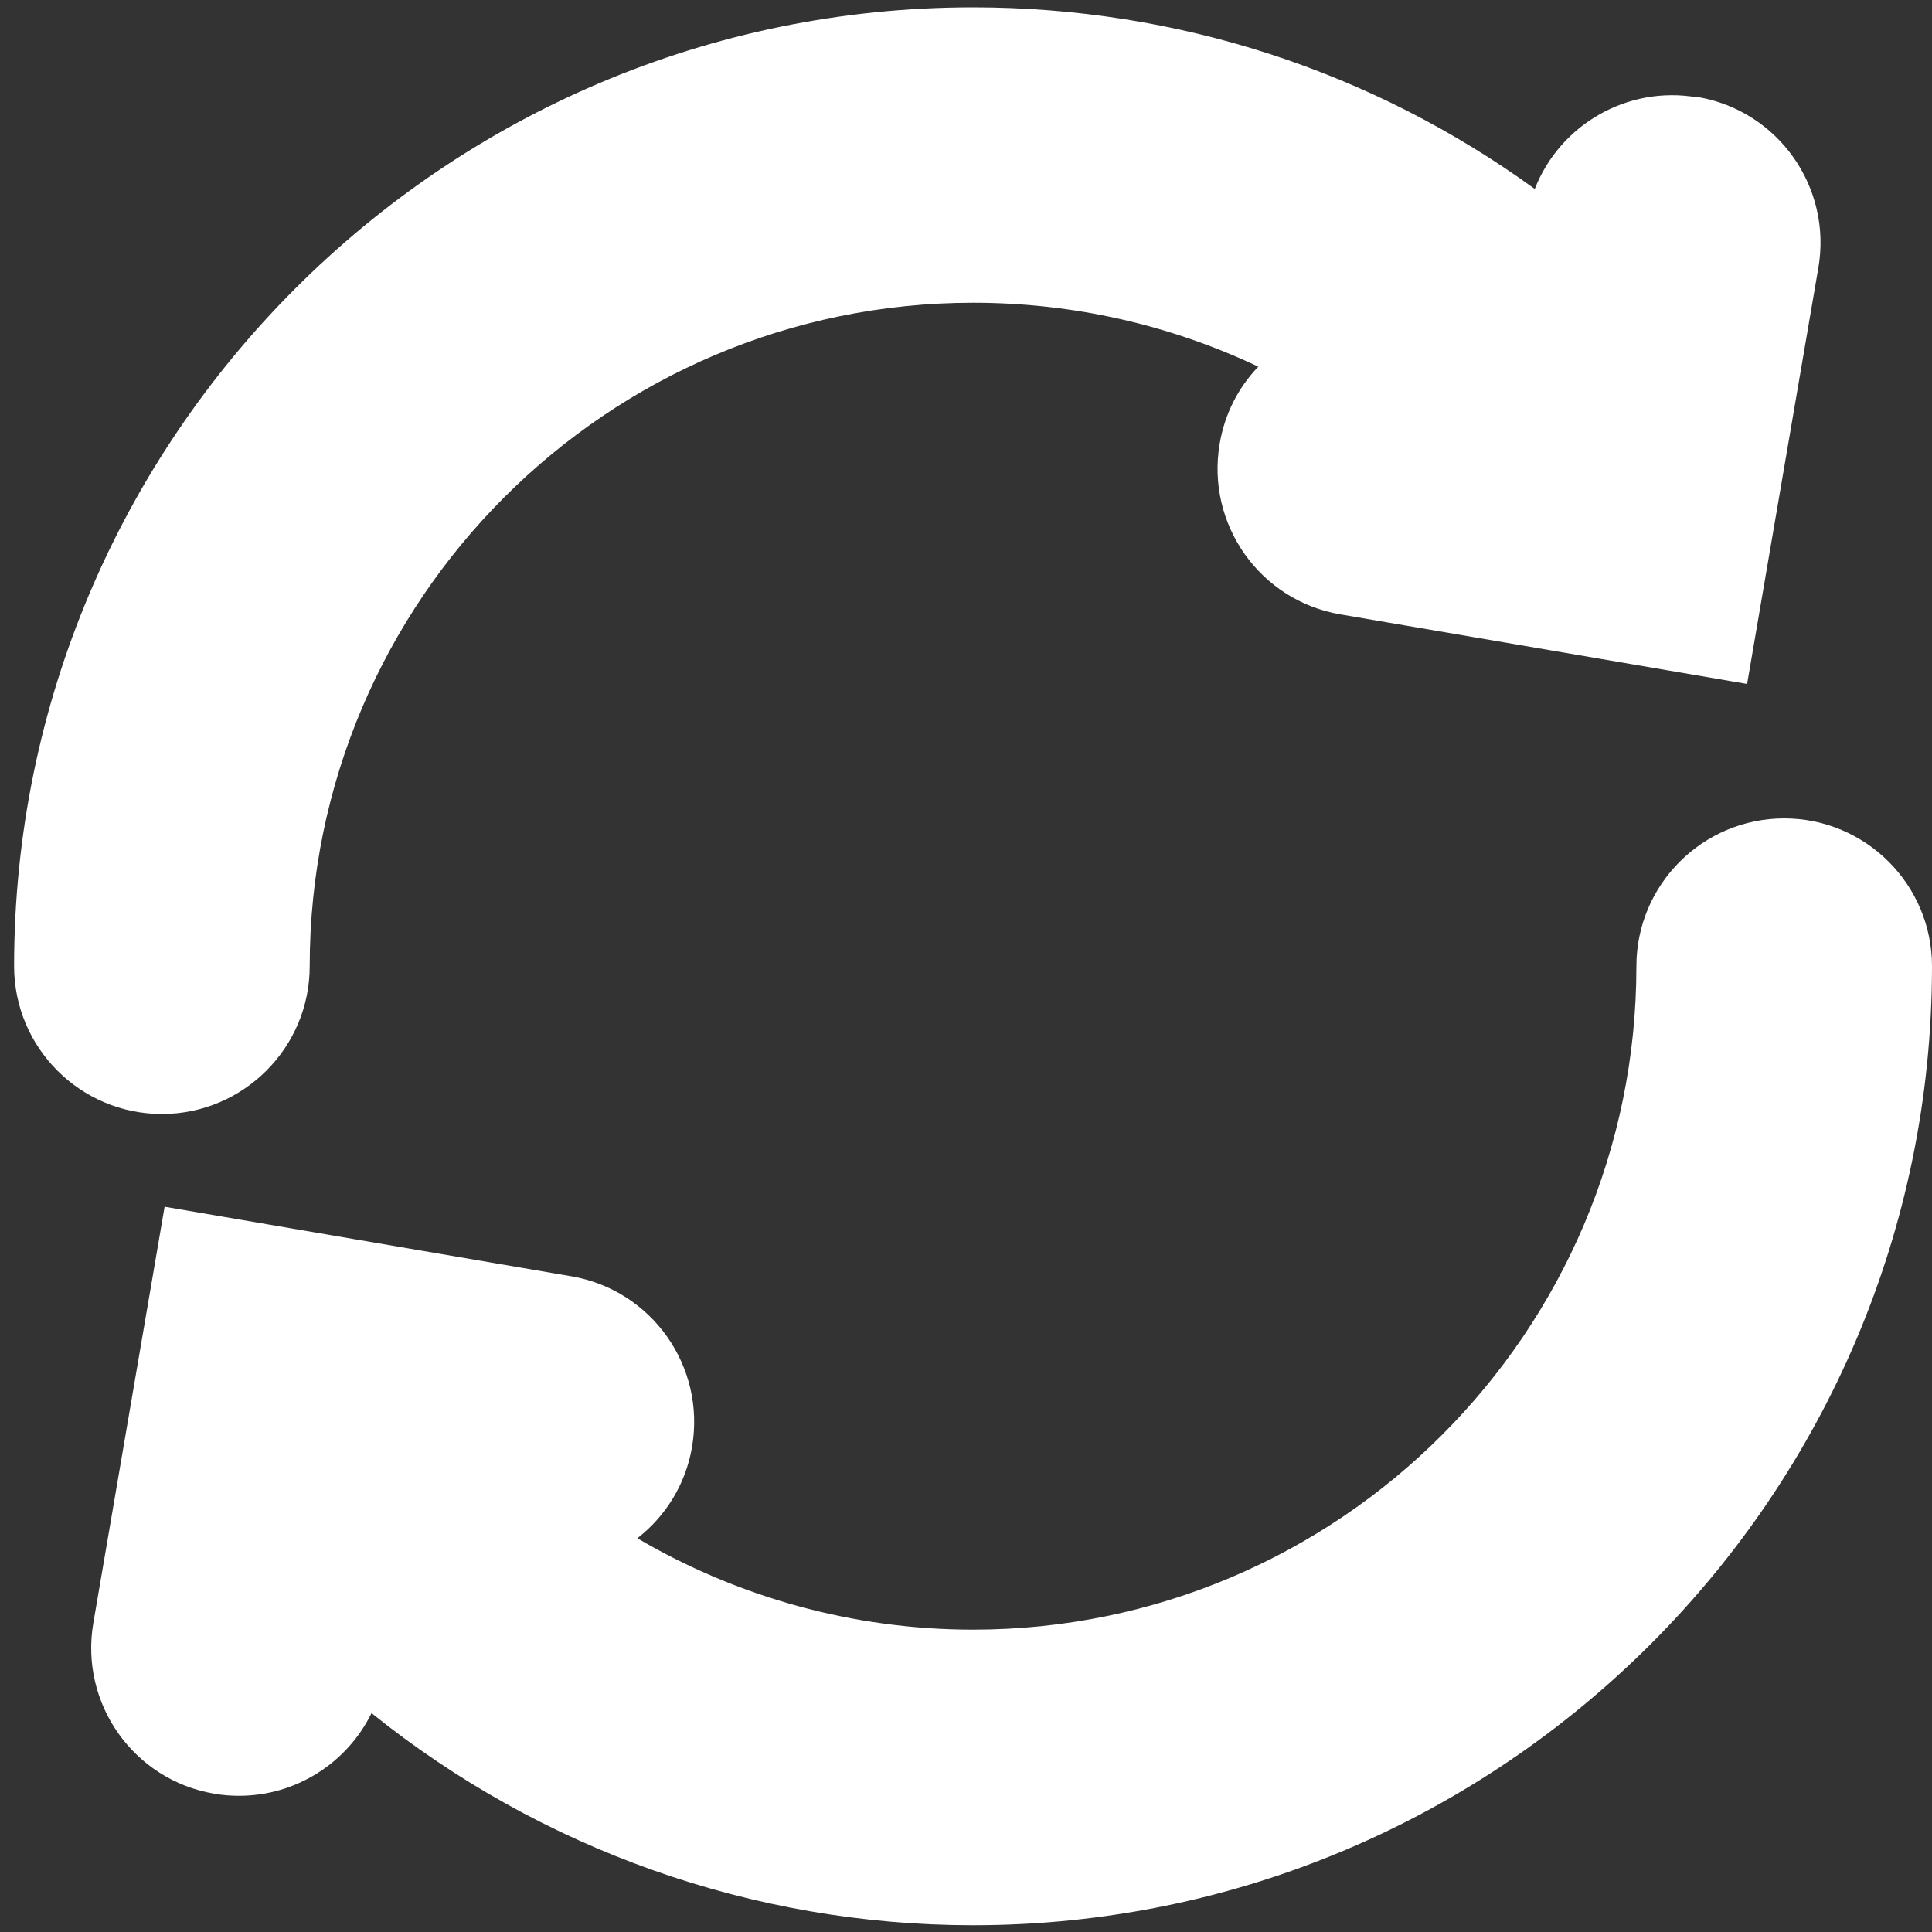 <?xml version="1.0" encoding="UTF-8"?>
<svg xmlns="http://www.w3.org/2000/svg" id="Layer_1" data-name="Layer 1" viewBox="0 0 100 100">
  <rect x="0" y="0" width="100" height="100" fill="#333333" stroke="none"/>
  <defs>
    <style>
      .cls-1 {
        fill: #fff;
        stroke-width: 0px;
      }
    </style>
  </defs>
  <path class="cls-1" d="m87.85,5.04c-3.63-.63-7.12,1.43-8.41,4.74C71.03,3.68,60.95.38,50.36.38,22.99.38.73,22.65.73,50.01c0,4.22,3.43,7.65,7.65,7.65s7.65-3.43,7.65-7.65c0-18.93,15.4-34.34,34.34-34.34,5.19,0,10.2,1.15,14.76,3.31-1.02,1.06-1.74,2.43-2,3.99-.71,4.16,2.08,8.12,6.25,8.83l21.05,3.6,3.69-21.55c.71-4.16-2.08-8.12-6.25-8.83Z"></path>
  <path class="cls-1" d="m92.35,42.36c-4.22,0-7.65,3.43-7.65,7.65,0,18.93-15.4,34.34-34.34,34.34-6.17,0-12.16-1.67-17.37-4.73,1.45-1.13,2.5-2.78,2.83-4.73.71-4.16-2.08-8.12-6.25-8.83l-21.05-3.6-3.69,21.55c-.71,4.16,2.08,8.12,6.25,8.83.44.08.87.11,1.3.11,2.93,0,5.58-1.69,6.85-4.28,8.76,7.05,19.74,10.98,31.13,10.98,27.37,0,49.64-22.27,49.64-49.64,0-4.22-3.43-7.65-7.65-7.65Z"></path>
</svg>

